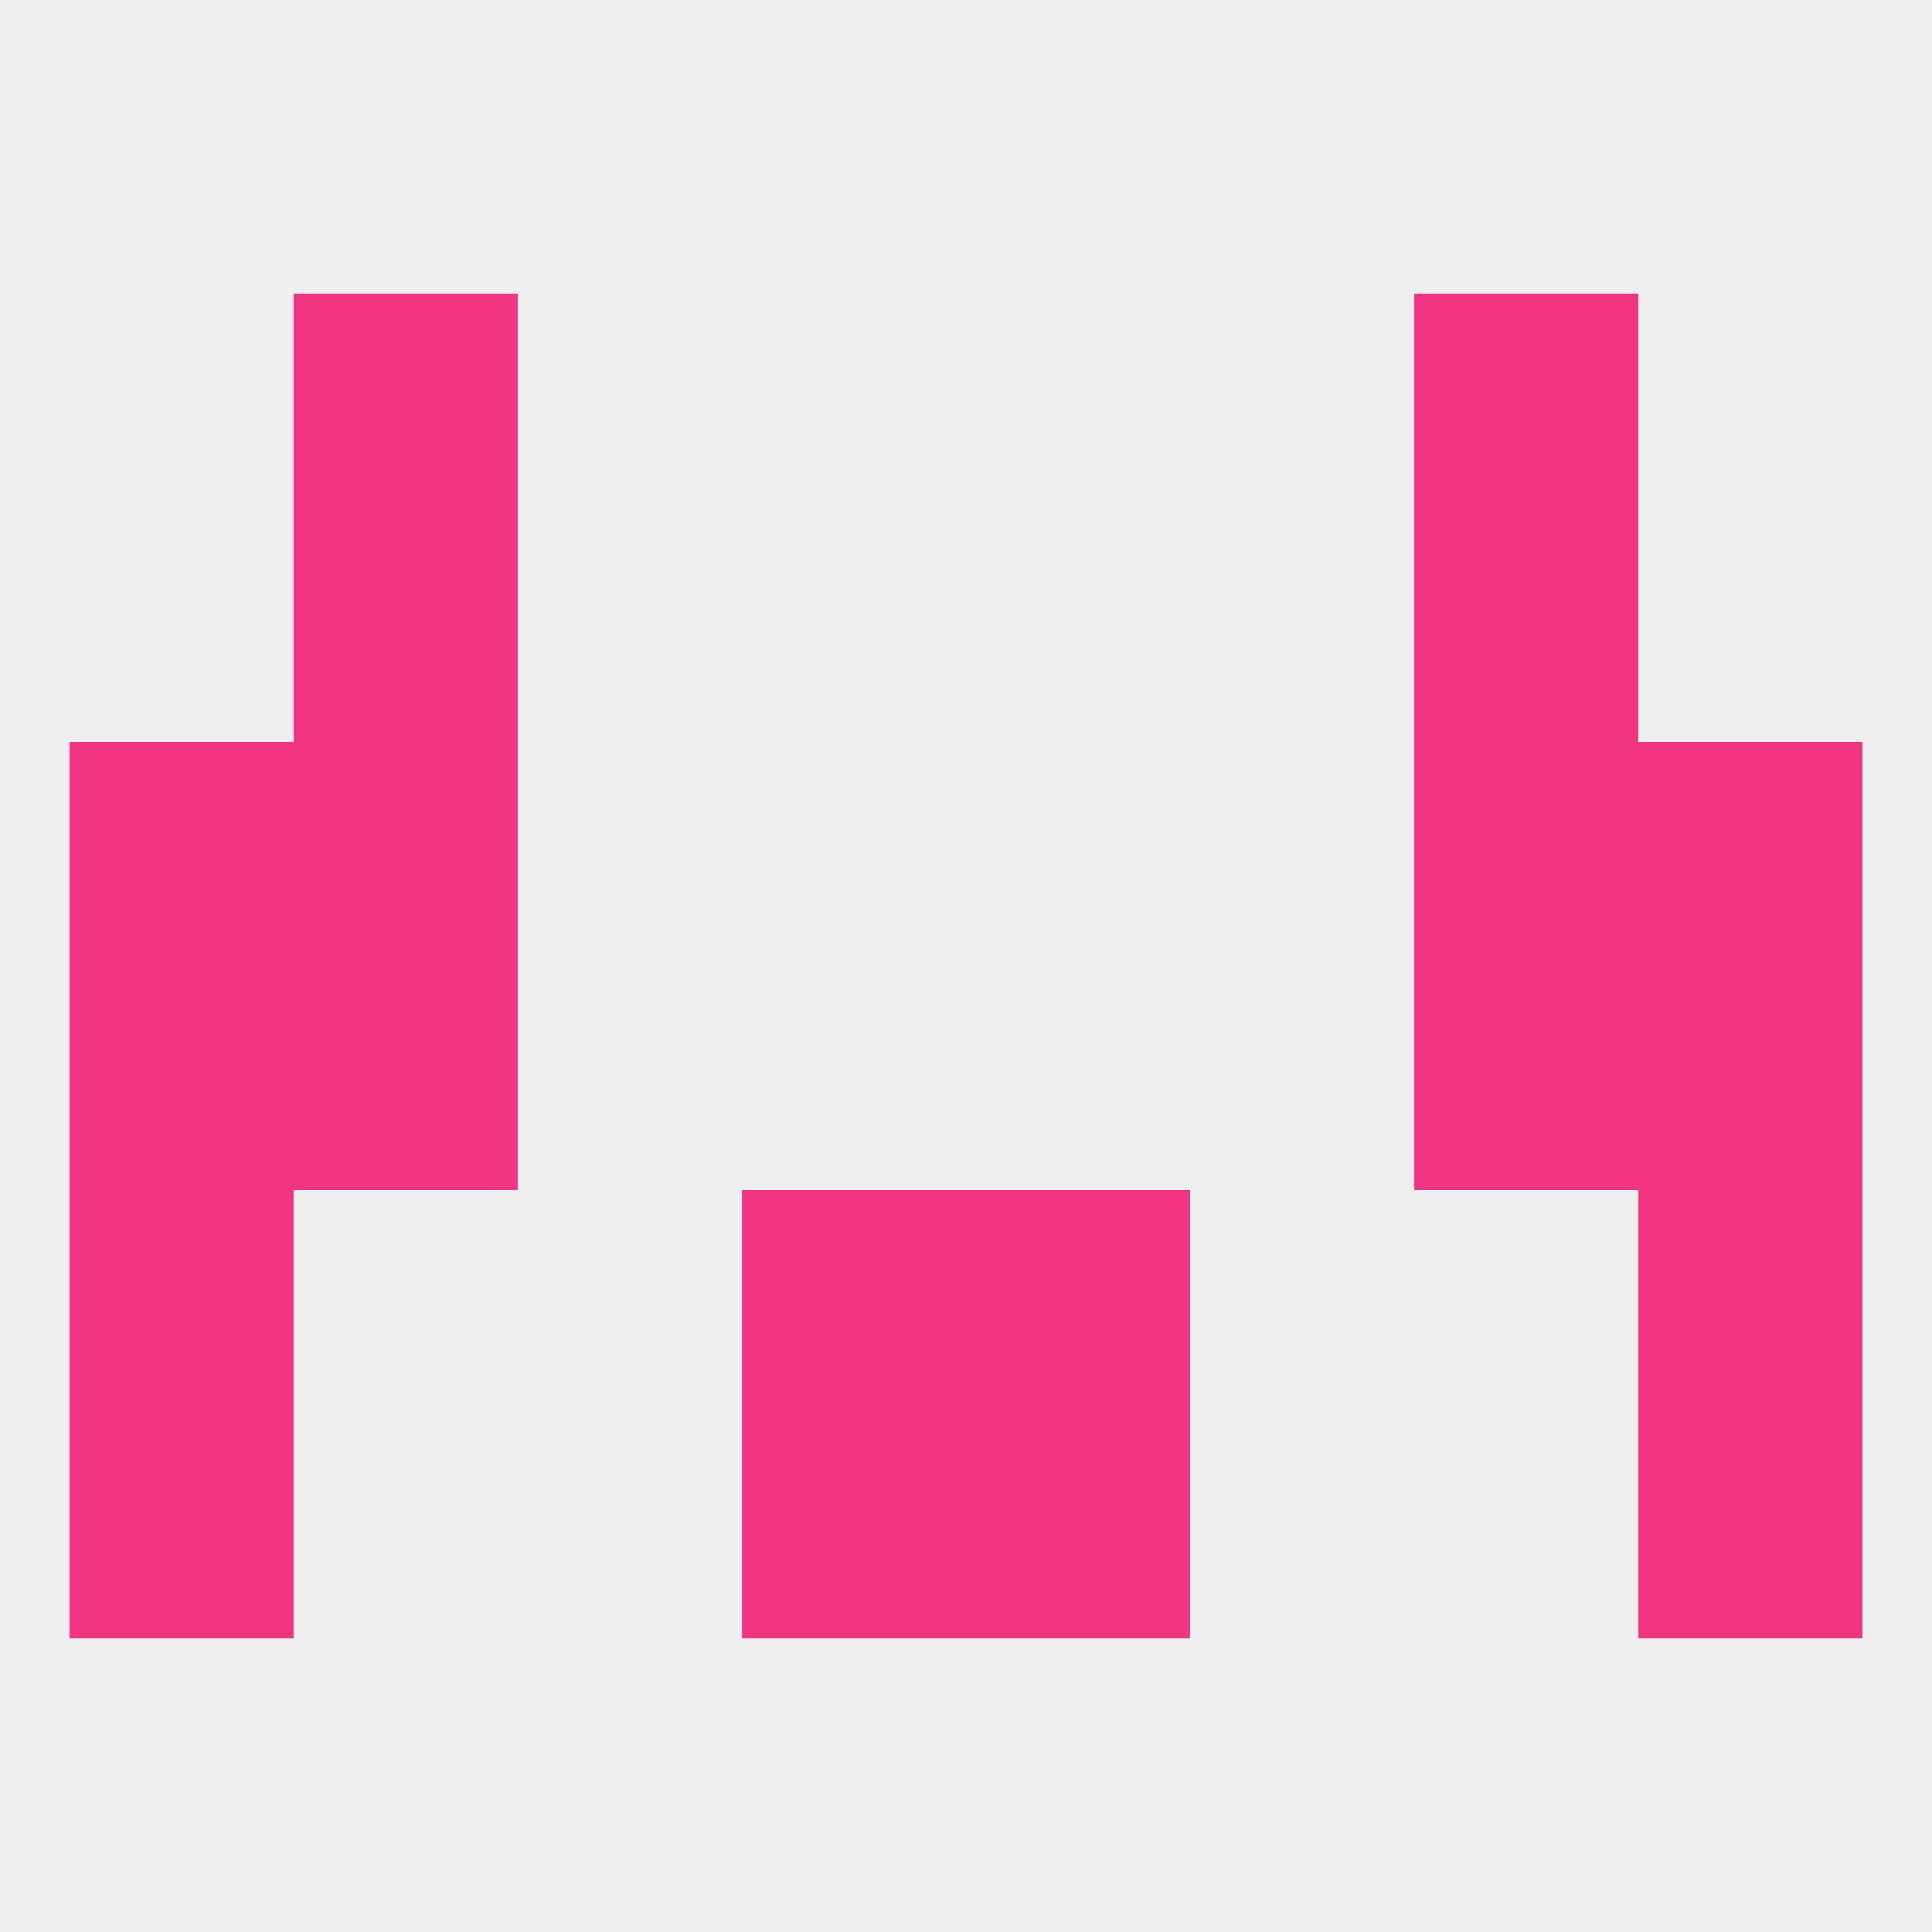 
<!--   <?xml version="1.0"?> -->
<svg version="1.1" baseprofile="full" xmlns="http://www.w3.org/2000/svg" xmlns:xlink="http://www.w3.org/1999/xlink" xmlns:ev="http://www.w3.org/2001/xml-events" width="250" height="250" viewBox="0 0 250 250" >
	<rect width="100%" height="100%" fill="rgba(240,240,240,255)"/>

	<rect x="212" y="125" width="29" height="29" fill="rgba(242,53,129,255)"/>
	<rect x="38" y="125" width="29" height="29" fill="rgba(242,53,129,255)"/>
	<rect x="183" y="125" width="29" height="29" fill="rgba(242,53,129,255)"/>
	<rect x="9" y="125" width="29" height="29" fill="rgba(242,53,129,255)"/>
	<rect x="9" y="96" width="29" height="29" fill="rgba(242,53,129,255)"/>
	<rect x="212" y="96" width="29" height="29" fill="rgba(242,53,129,255)"/>
	<rect x="38" y="96" width="29" height="29" fill="rgba(242,53,129,255)"/>
	<rect x="183" y="96" width="29" height="29" fill="rgba(242,53,129,255)"/>
	<rect x="38" y="67" width="29" height="29" fill="rgba(242,53,129,255)"/>
	<rect x="183" y="67" width="29" height="29" fill="rgba(242,53,129,255)"/>
	<rect x="38" y="38" width="29" height="29" fill="rgba(242,53,129,255)"/>
	<rect x="183" y="38" width="29" height="29" fill="rgba(242,53,129,255)"/>
	<rect x="212" y="154" width="29" height="29" fill="rgba(242,53,129,255)"/>
	<rect x="96" y="154" width="29" height="29" fill="rgba(242,53,129,255)"/>
	<rect x="125" y="154" width="29" height="29" fill="rgba(242,53,129,255)"/>
	<rect x="9" y="154" width="29" height="29" fill="rgba(242,53,129,255)"/>
	<rect x="96" y="183" width="29" height="29" fill="rgba(242,53,129,255)"/>
	<rect x="125" y="183" width="29" height="29" fill="rgba(242,53,129,255)"/>
	<rect x="9" y="183" width="29" height="29" fill="rgba(242,53,129,255)"/>
	<rect x="212" y="183" width="29" height="29" fill="rgba(242,53,129,255)"/>
</svg>